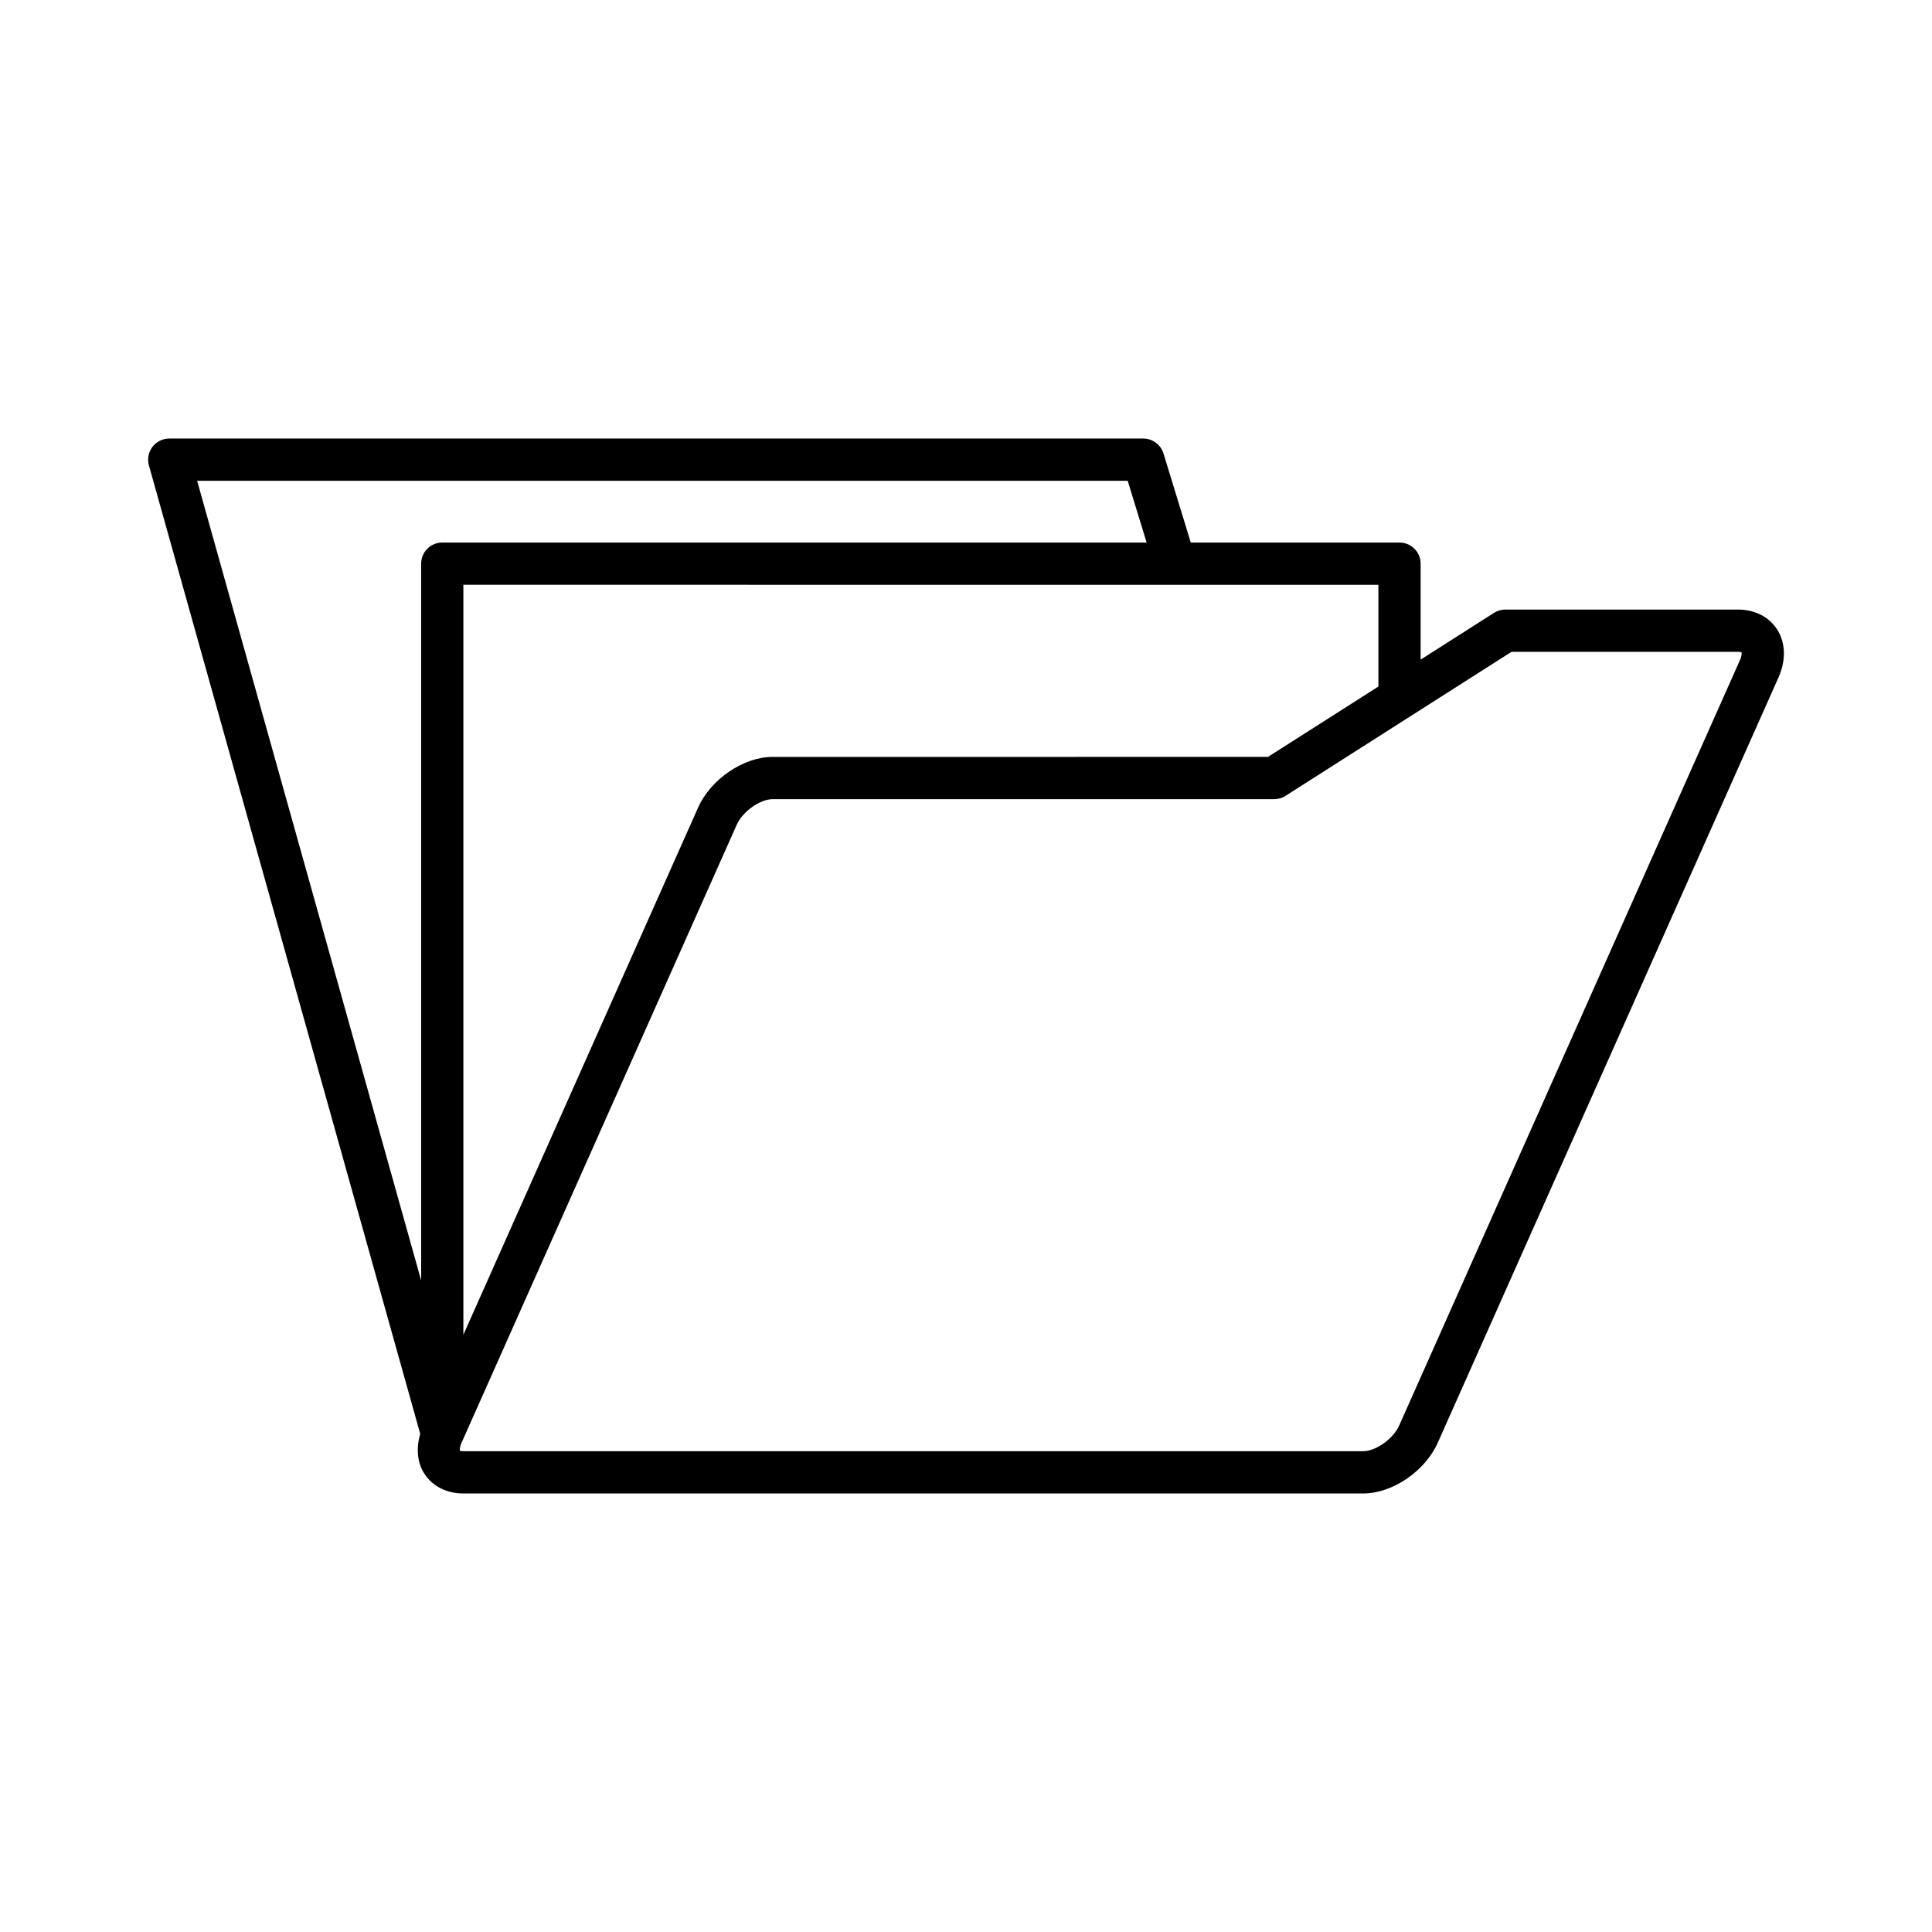 <?xml version="1.0" encoding="UTF-8"?>
<!-- Uploaded to: SVG Repo, www.svgrepo.com, Generator: SVG Repo Mixer Tools -->
<svg fill="#000000" width="800px" height="800px" version="1.1" viewBox="144 144 512 512" xmlns="http://www.w3.org/2000/svg">
 <path d="m604.59 305.54h-61.664c-1.066 0-2.109 0.305-3.008 0.879l-19.434 12.387v-25.426c0-3.09-2.508-5.598-5.598-5.598h-55.316l-7.234-23.602c-0.723-2.352-2.891-3.957-5.352-3.957l-258.13-0.004c-1.754 0-3.402 0.82-4.461 2.215-1.059 1.398-1.402 3.207-0.93 4.894l71.902 256.67c-1.125 3.844-0.809 7.609 1.121 10.582 2.144 3.309 5.906 5.203 10.32 5.203h238.48c7.707 0 16.371-5.898 19.727-13.43l90.305-202.82c2.043-4.586 1.895-9.246-0.406-12.785-2.144-3.312-5.906-5.207-10.32-5.207zm-149.48-6.566c0.215 0.012 0.434 0.012 0.652 0h53.527v26.965l-29.262 18.648-131.3 0.004c-7.707 0-16.371 5.902-19.727 13.43l-62.203 139.71v-198.76zm-199.5-5.598v189.96l-59.367-211.92h246.61l5.016 16.363h-186.66c-3.094 0-5.598 2.508-5.598 5.598zm349.48 25.598-90.301 202.82c-1.555 3.492-6.168 6.789-9.5 6.789h-238.48c-0.578 0-0.863-0.105-0.918-0.105-0.004 0-0.008 0-0.008 0.004-0.059-0.18-0.113-0.906 0.434-2.133l72.918-163.77c1.551-3.492 6.168-6.789 9.5-6.789h132.93c1.066 0 2.109-0.305 3.008-0.879l59.891-38.172h60.031c0.609 0.004 0.879 0.16 0.93 0.105 0.051 0.18 0.109 0.91-0.438 2.133z"/>
</svg>